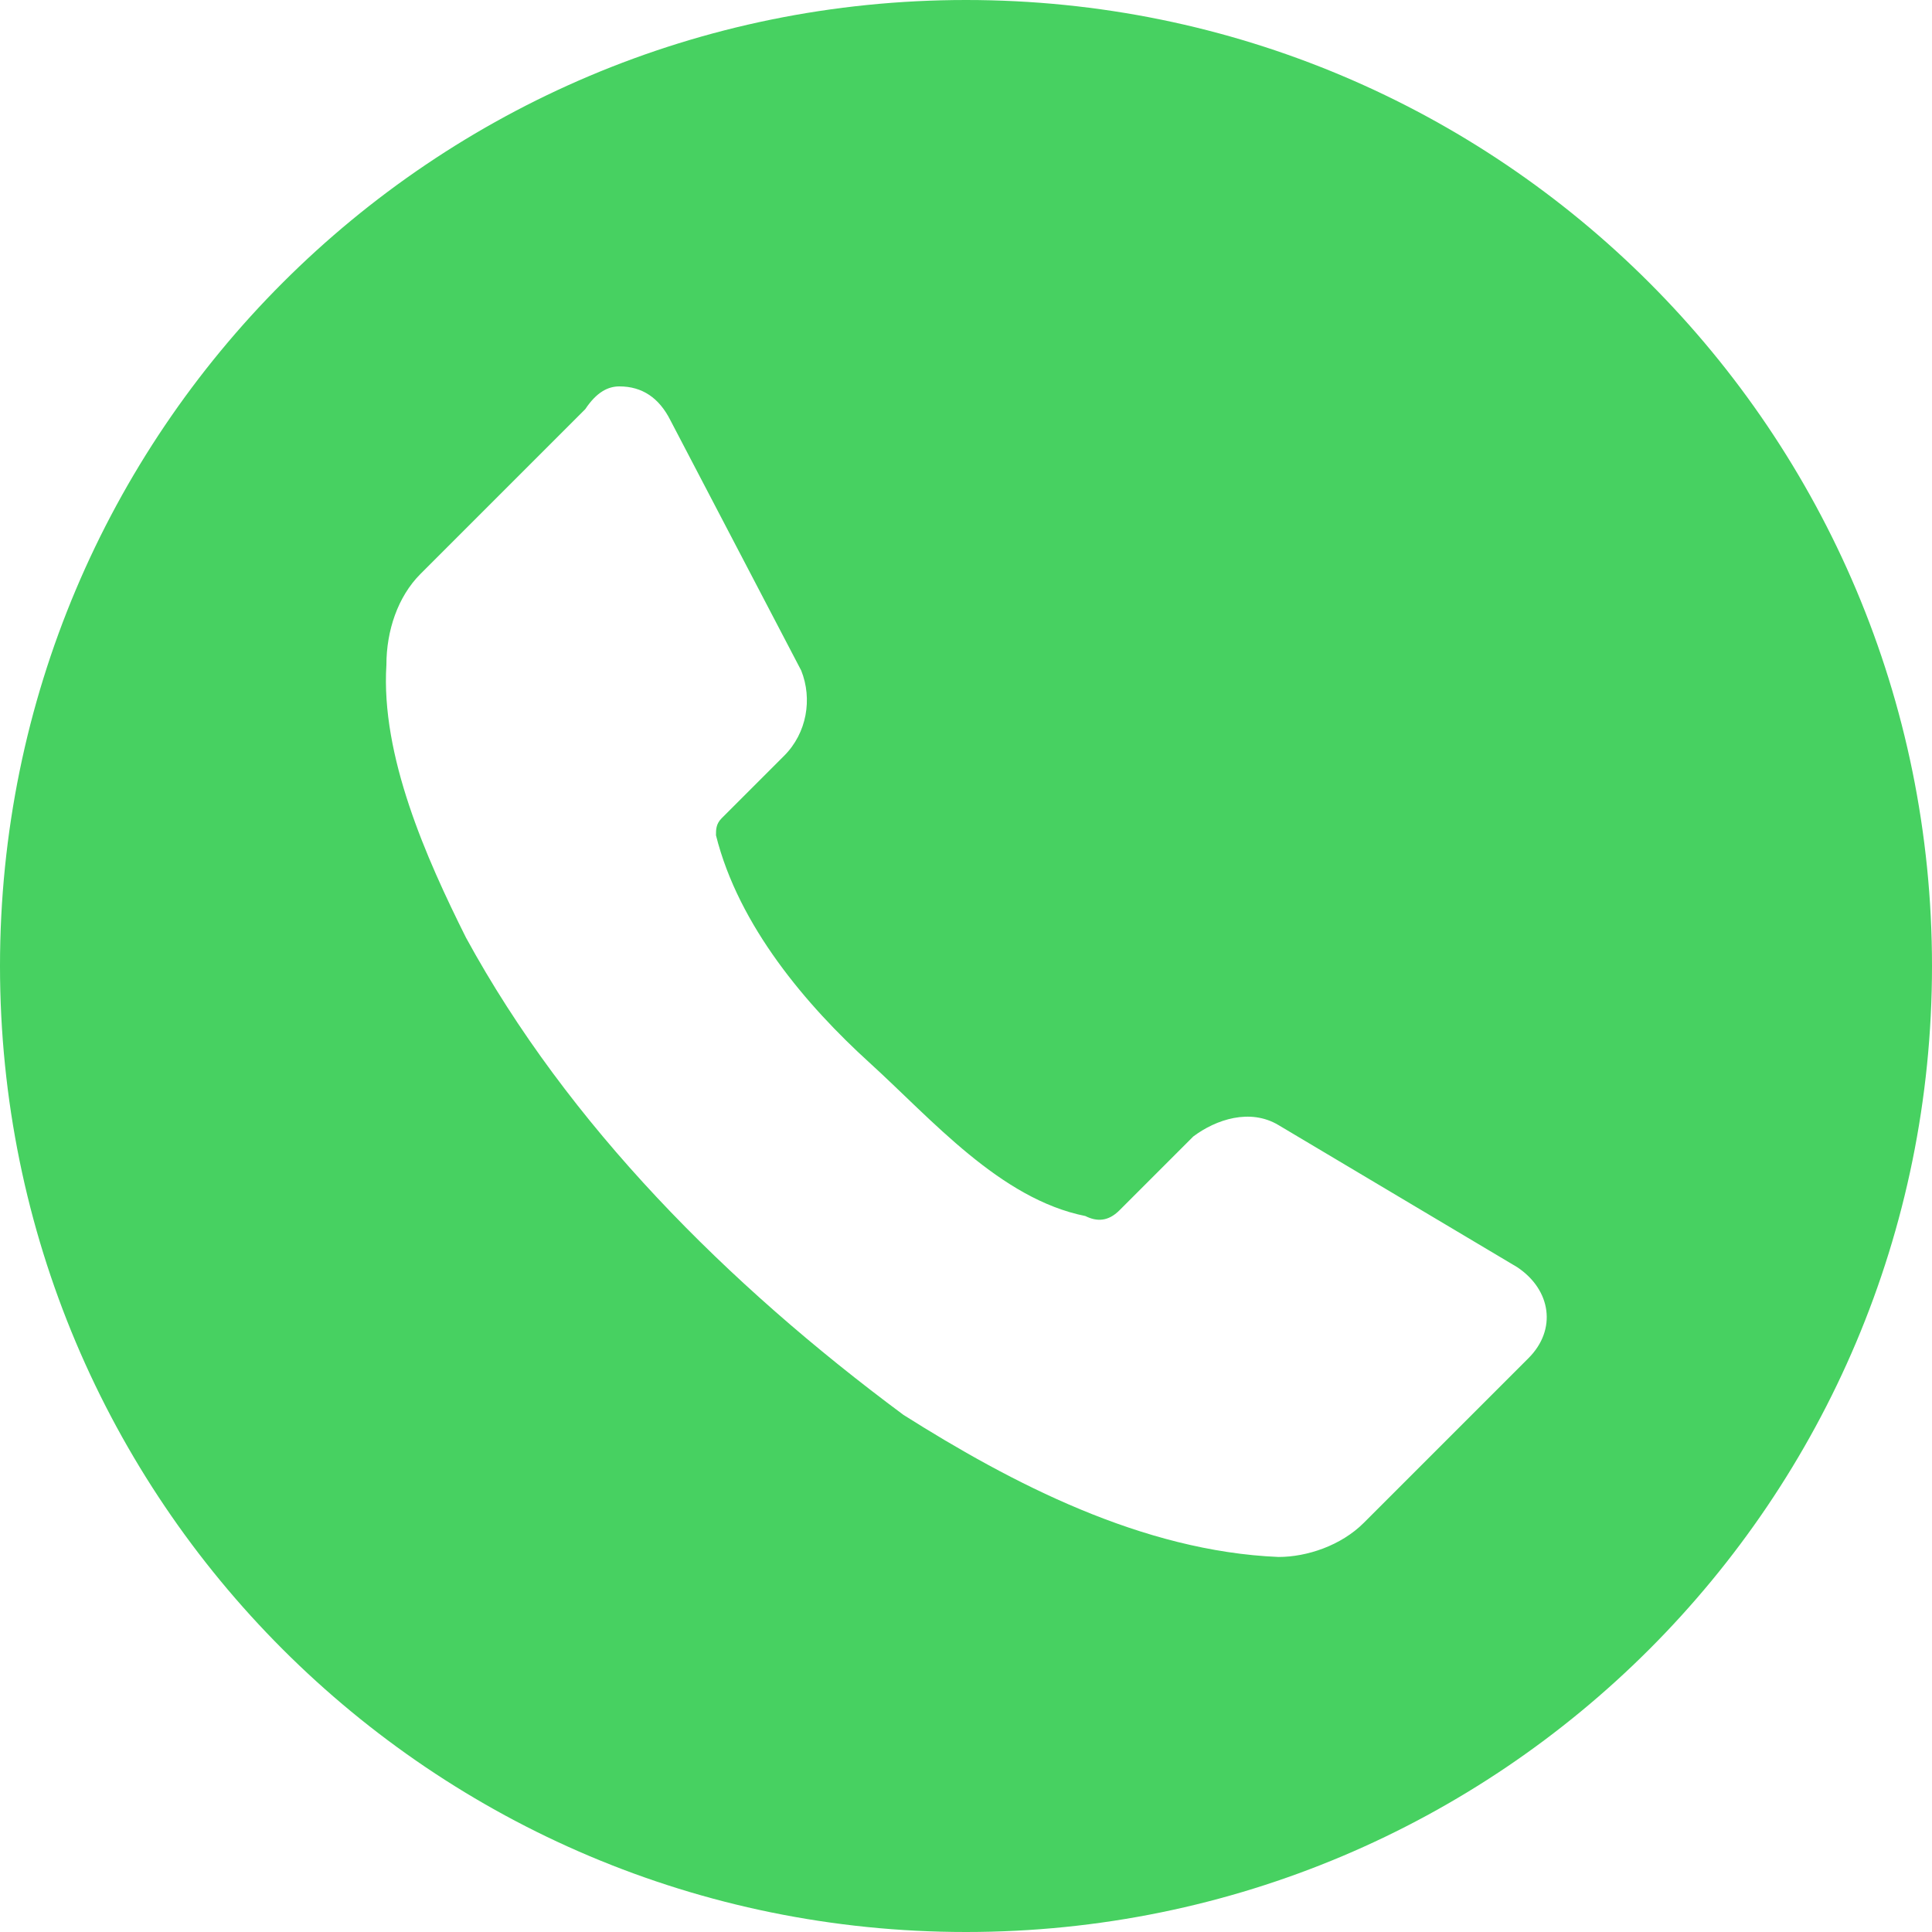 <?xml version="1.0" encoding="UTF-8"?> <svg xmlns="http://www.w3.org/2000/svg" xmlns:xlink="http://www.w3.org/1999/xlink" version="1.1" id="Слой_1" x="0px" y="0px" viewBox="0 0 34 34" style="enable-background:new 0 0 34 34;" xml:space="preserve"> <style type="text/css"> .st0{fill:#47D161;} </style> <path class="st0" d="M17,0C7.6,0,0,7.6,0,17c0,9.4,7.6,17,17,17c9.4,0,17-7.6,17-17C34,7.6,26.4,0,17,0z M10.9,6.8 c0.4,0,0.7,0.2,0.9,0.6l2.3,4.4c0.2,0.5,0.1,1.1-0.3,1.5l-1.1,1.1c-0.1,0.1-0.1,0.2-0.1,0.3c0.4,1.6,1.6,3,2.7,4 c1.1,1,2.3,2.4,3.8,2.7c0.2,0.1,0.4,0.1,0.6-0.1L21,20c0.4-0.3,1-0.5,1.5-0.2h0l4.2,2.5c0.6,0.4,0.7,1.1,0.2,1.6l-2.9,2.9 c-0.4,0.4-1,0.6-1.5,0.6c-2.4-0.1-4.7-1.3-6.6-2.5c-3.1-2.3-5.9-5.1-7.7-8.4c-0.7-1.4-1.5-3.2-1.4-4.8c0-0.6,0.2-1.2,0.6-1.6 l2.9-2.9C10.5,6.9,10.7,6.8,10.9,6.8z"></path> </svg> 